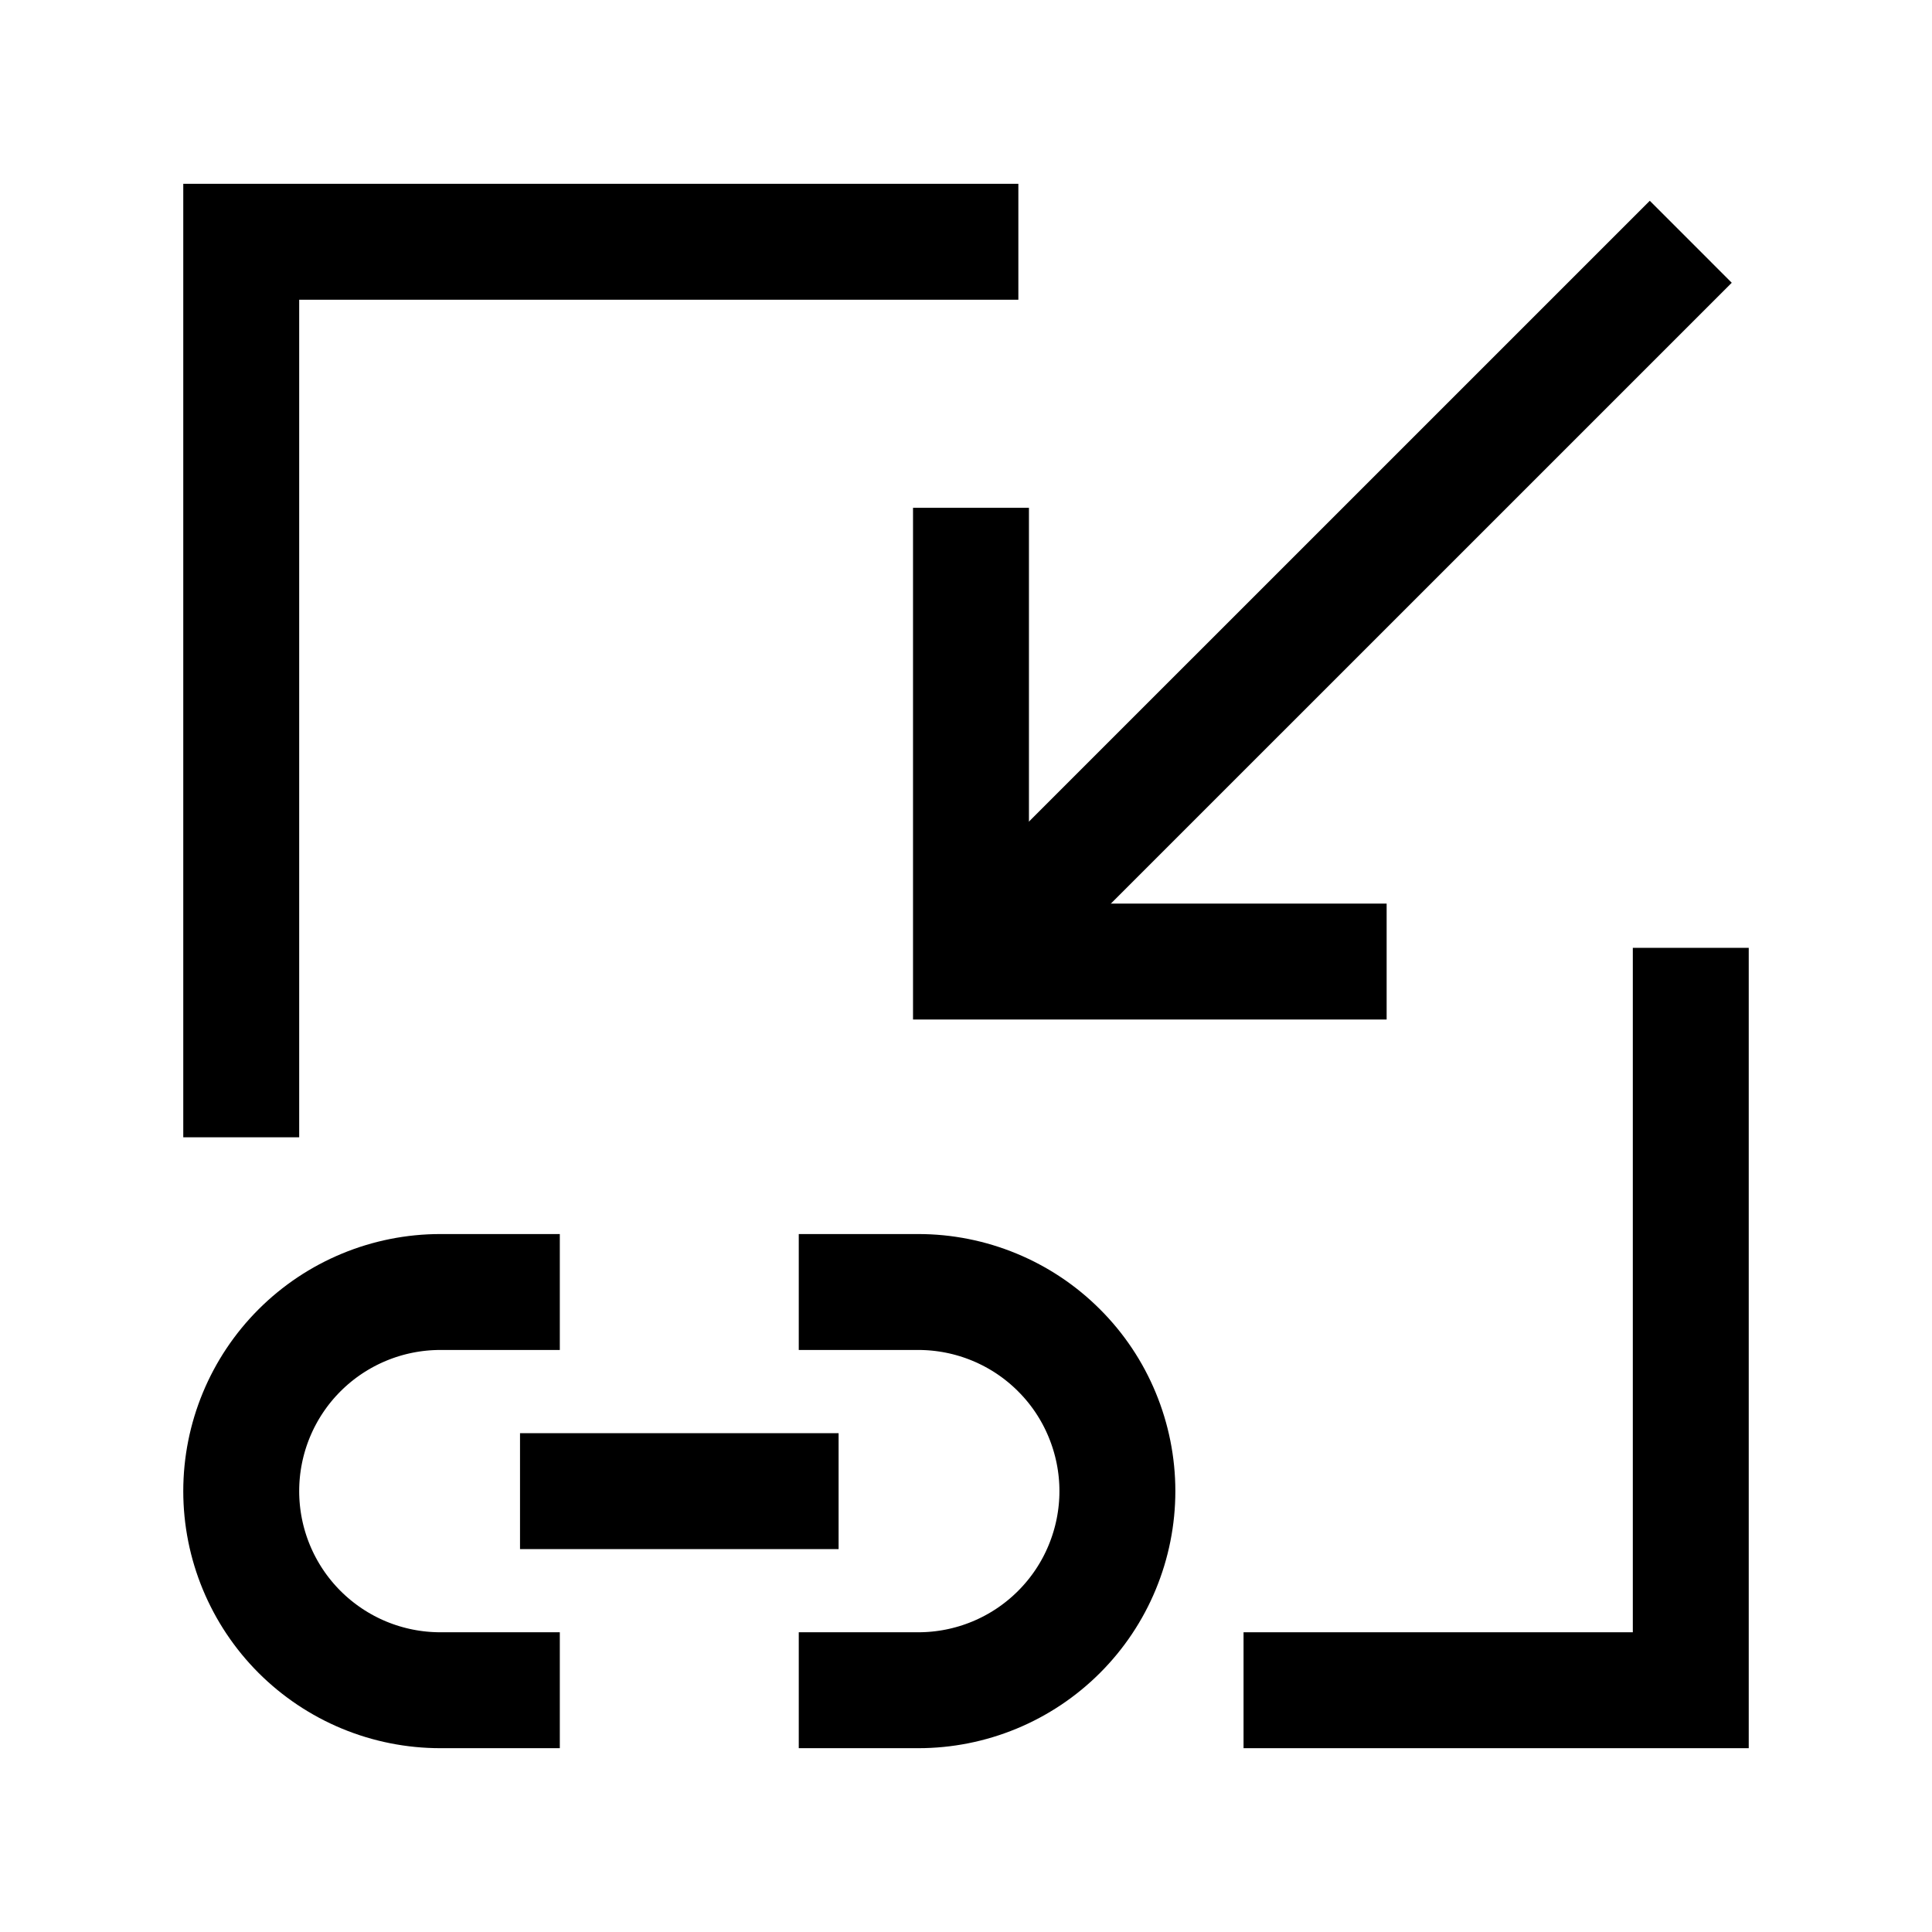 <svg width="50" height="50" viewBox="0 0 50 50" fill="none" xmlns="http://www.w3.org/2000/svg">
<path d="M26.355 6.257H6.243V29.433M43.757 24.53V43.743H32.183" stroke="black" stroke-width="3"/>
<path d="M20.672 33.437H23.764C24.441 33.437 25.111 33.57 25.736 33.829C26.362 34.088 26.93 34.467 27.408 34.946C27.887 35.424 28.267 35.992 28.525 36.618C28.784 37.243 28.918 37.913 28.918 38.59C28.918 39.267 28.784 39.937 28.525 40.562C28.267 41.187 27.887 41.755 27.408 42.234C26.93 42.712 26.362 43.092 25.736 43.351C25.111 43.61 24.441 43.743 23.764 43.743H20.672M14.488 43.743H11.396C10.72 43.743 10.049 43.61 9.424 43.351C8.799 43.092 8.231 42.712 7.752 42.234C6.786 41.267 6.243 39.957 6.243 38.59C6.243 37.223 6.786 35.912 7.752 34.946C8.719 33.98 10.03 33.437 11.396 33.437H14.488" stroke="black" stroke-width="3" stroke-linejoin="round"/>
<path d="M13.458 38.59H21.703" stroke="black" stroke-width="3" stroke-linejoin="round"/>
<path d="M25.129 13.142V24.885H35.886" stroke="black" stroke-width="3"/>
<path d="M25.129 24.884L43.757 6.257" stroke="black" stroke-width="3"/>
</svg>
